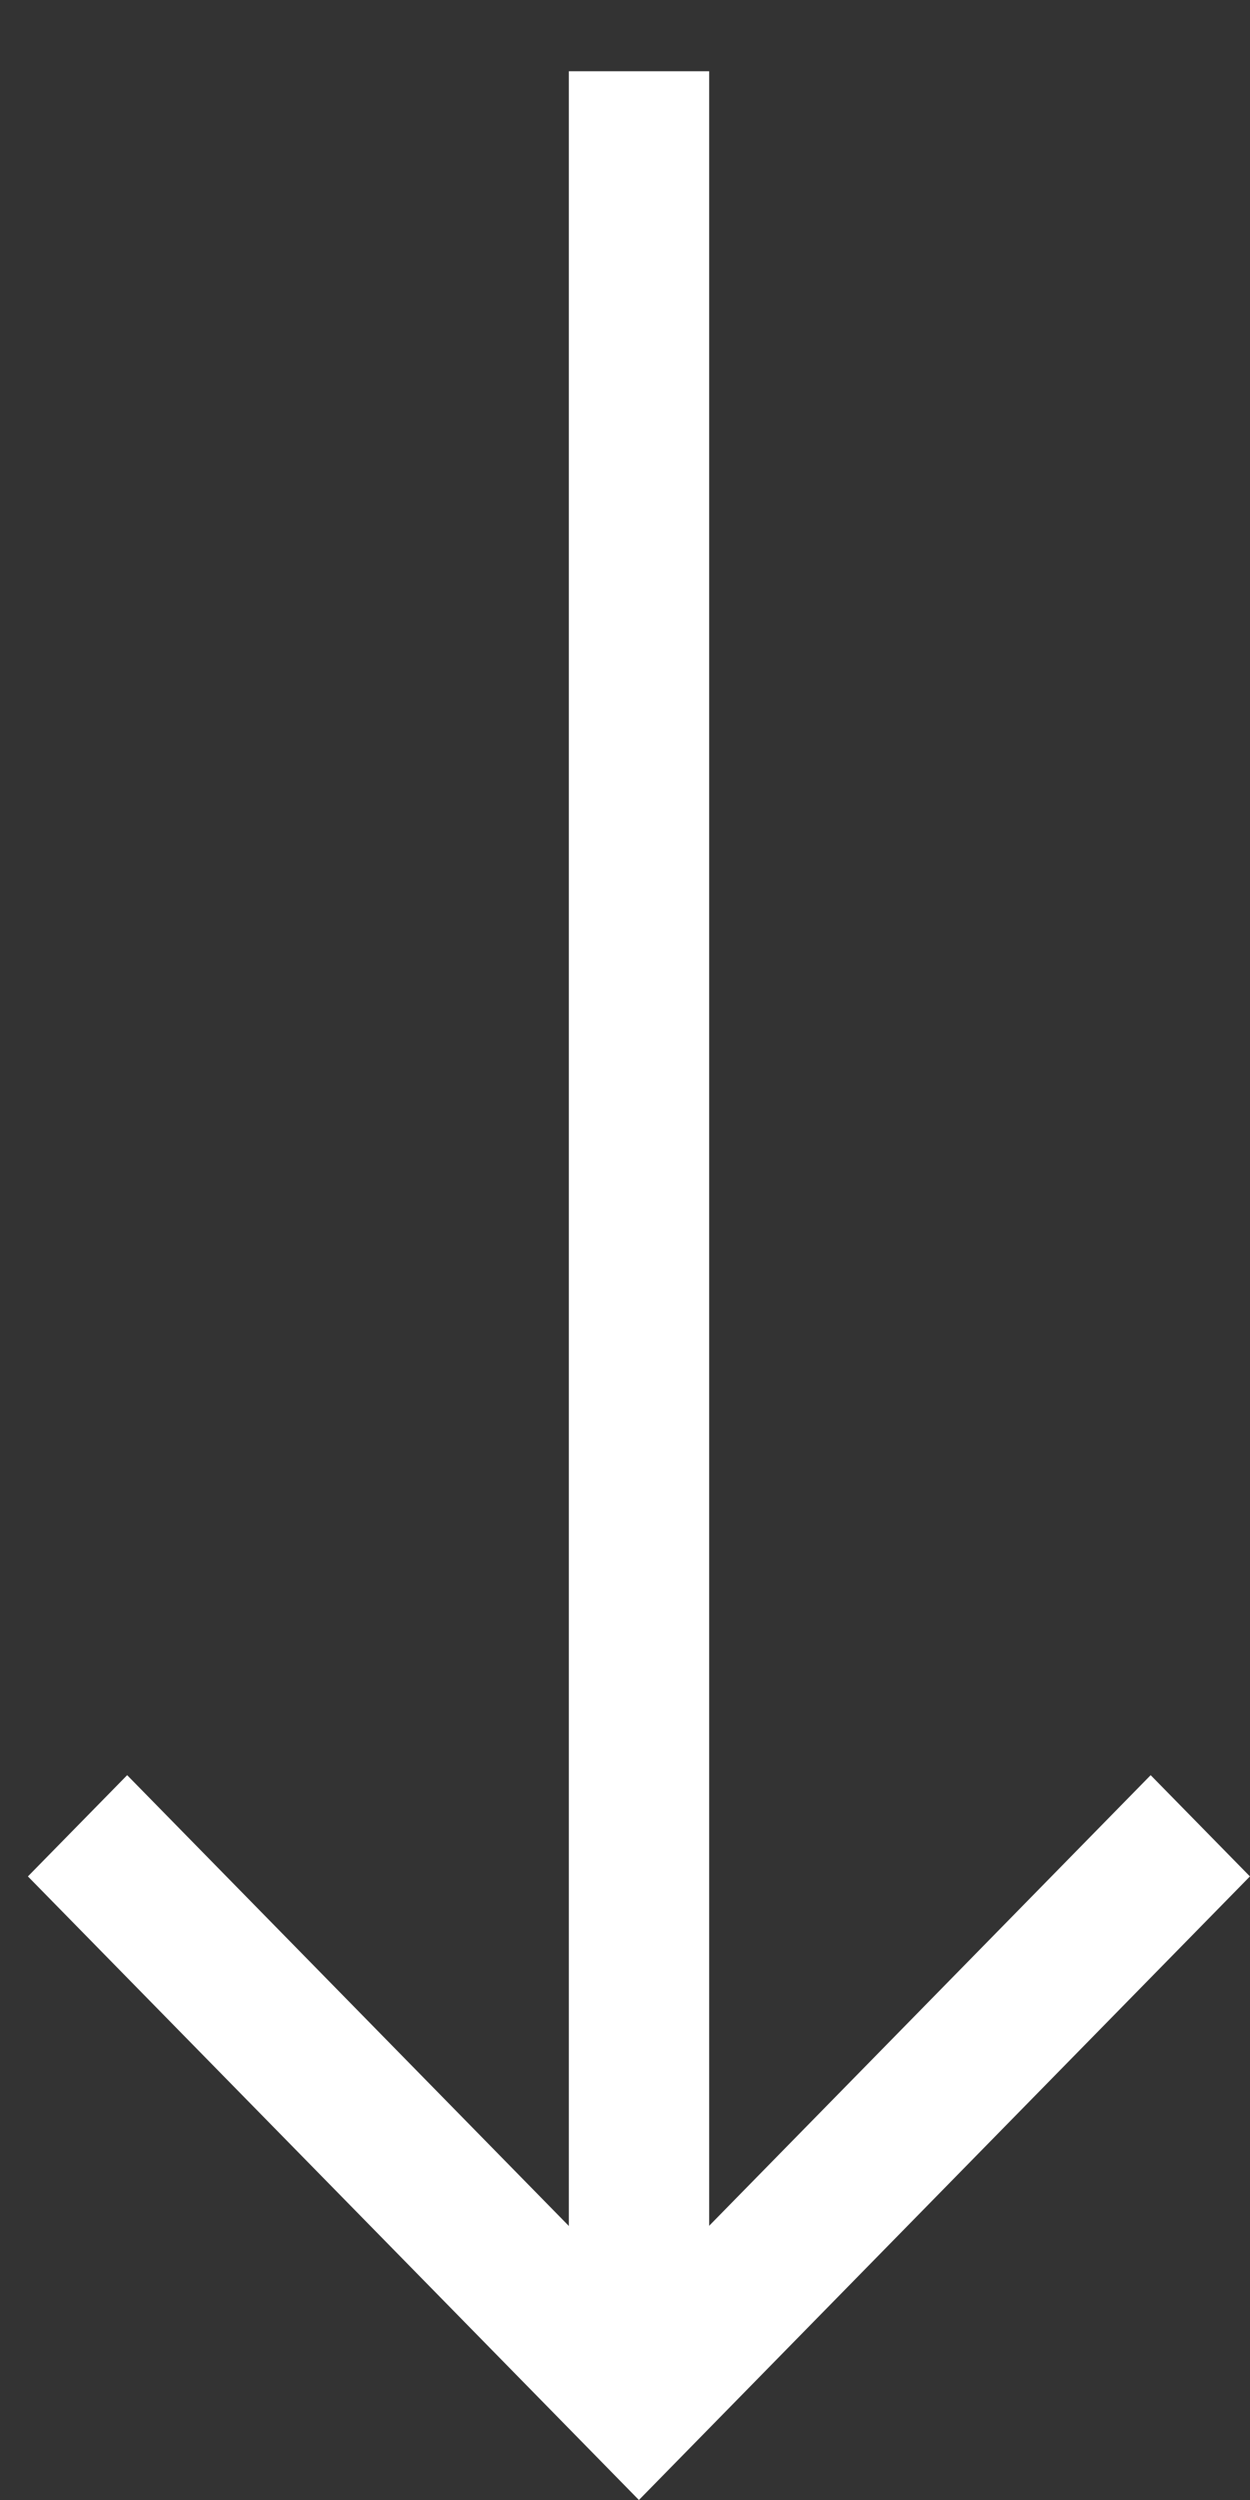 <svg height="30" viewBox="0 0 15 30" width="15" xmlns="http://www.w3.org/2000/svg"><rect x="0" y="0" width="15" height="30" fill="#333333" stroke="none"/><g fill="#fff" fill-rule="evenodd" transform="matrix(-1 0 0 -1 15 30)"><path d="m6.49 29.145v-27.5h1.684v27.5"/><path d="m13.474 8.698-6.141-6.268-6.141 6.268-1.191-1.215 7.332-7.483 7.332 7.483z"/></g></svg>